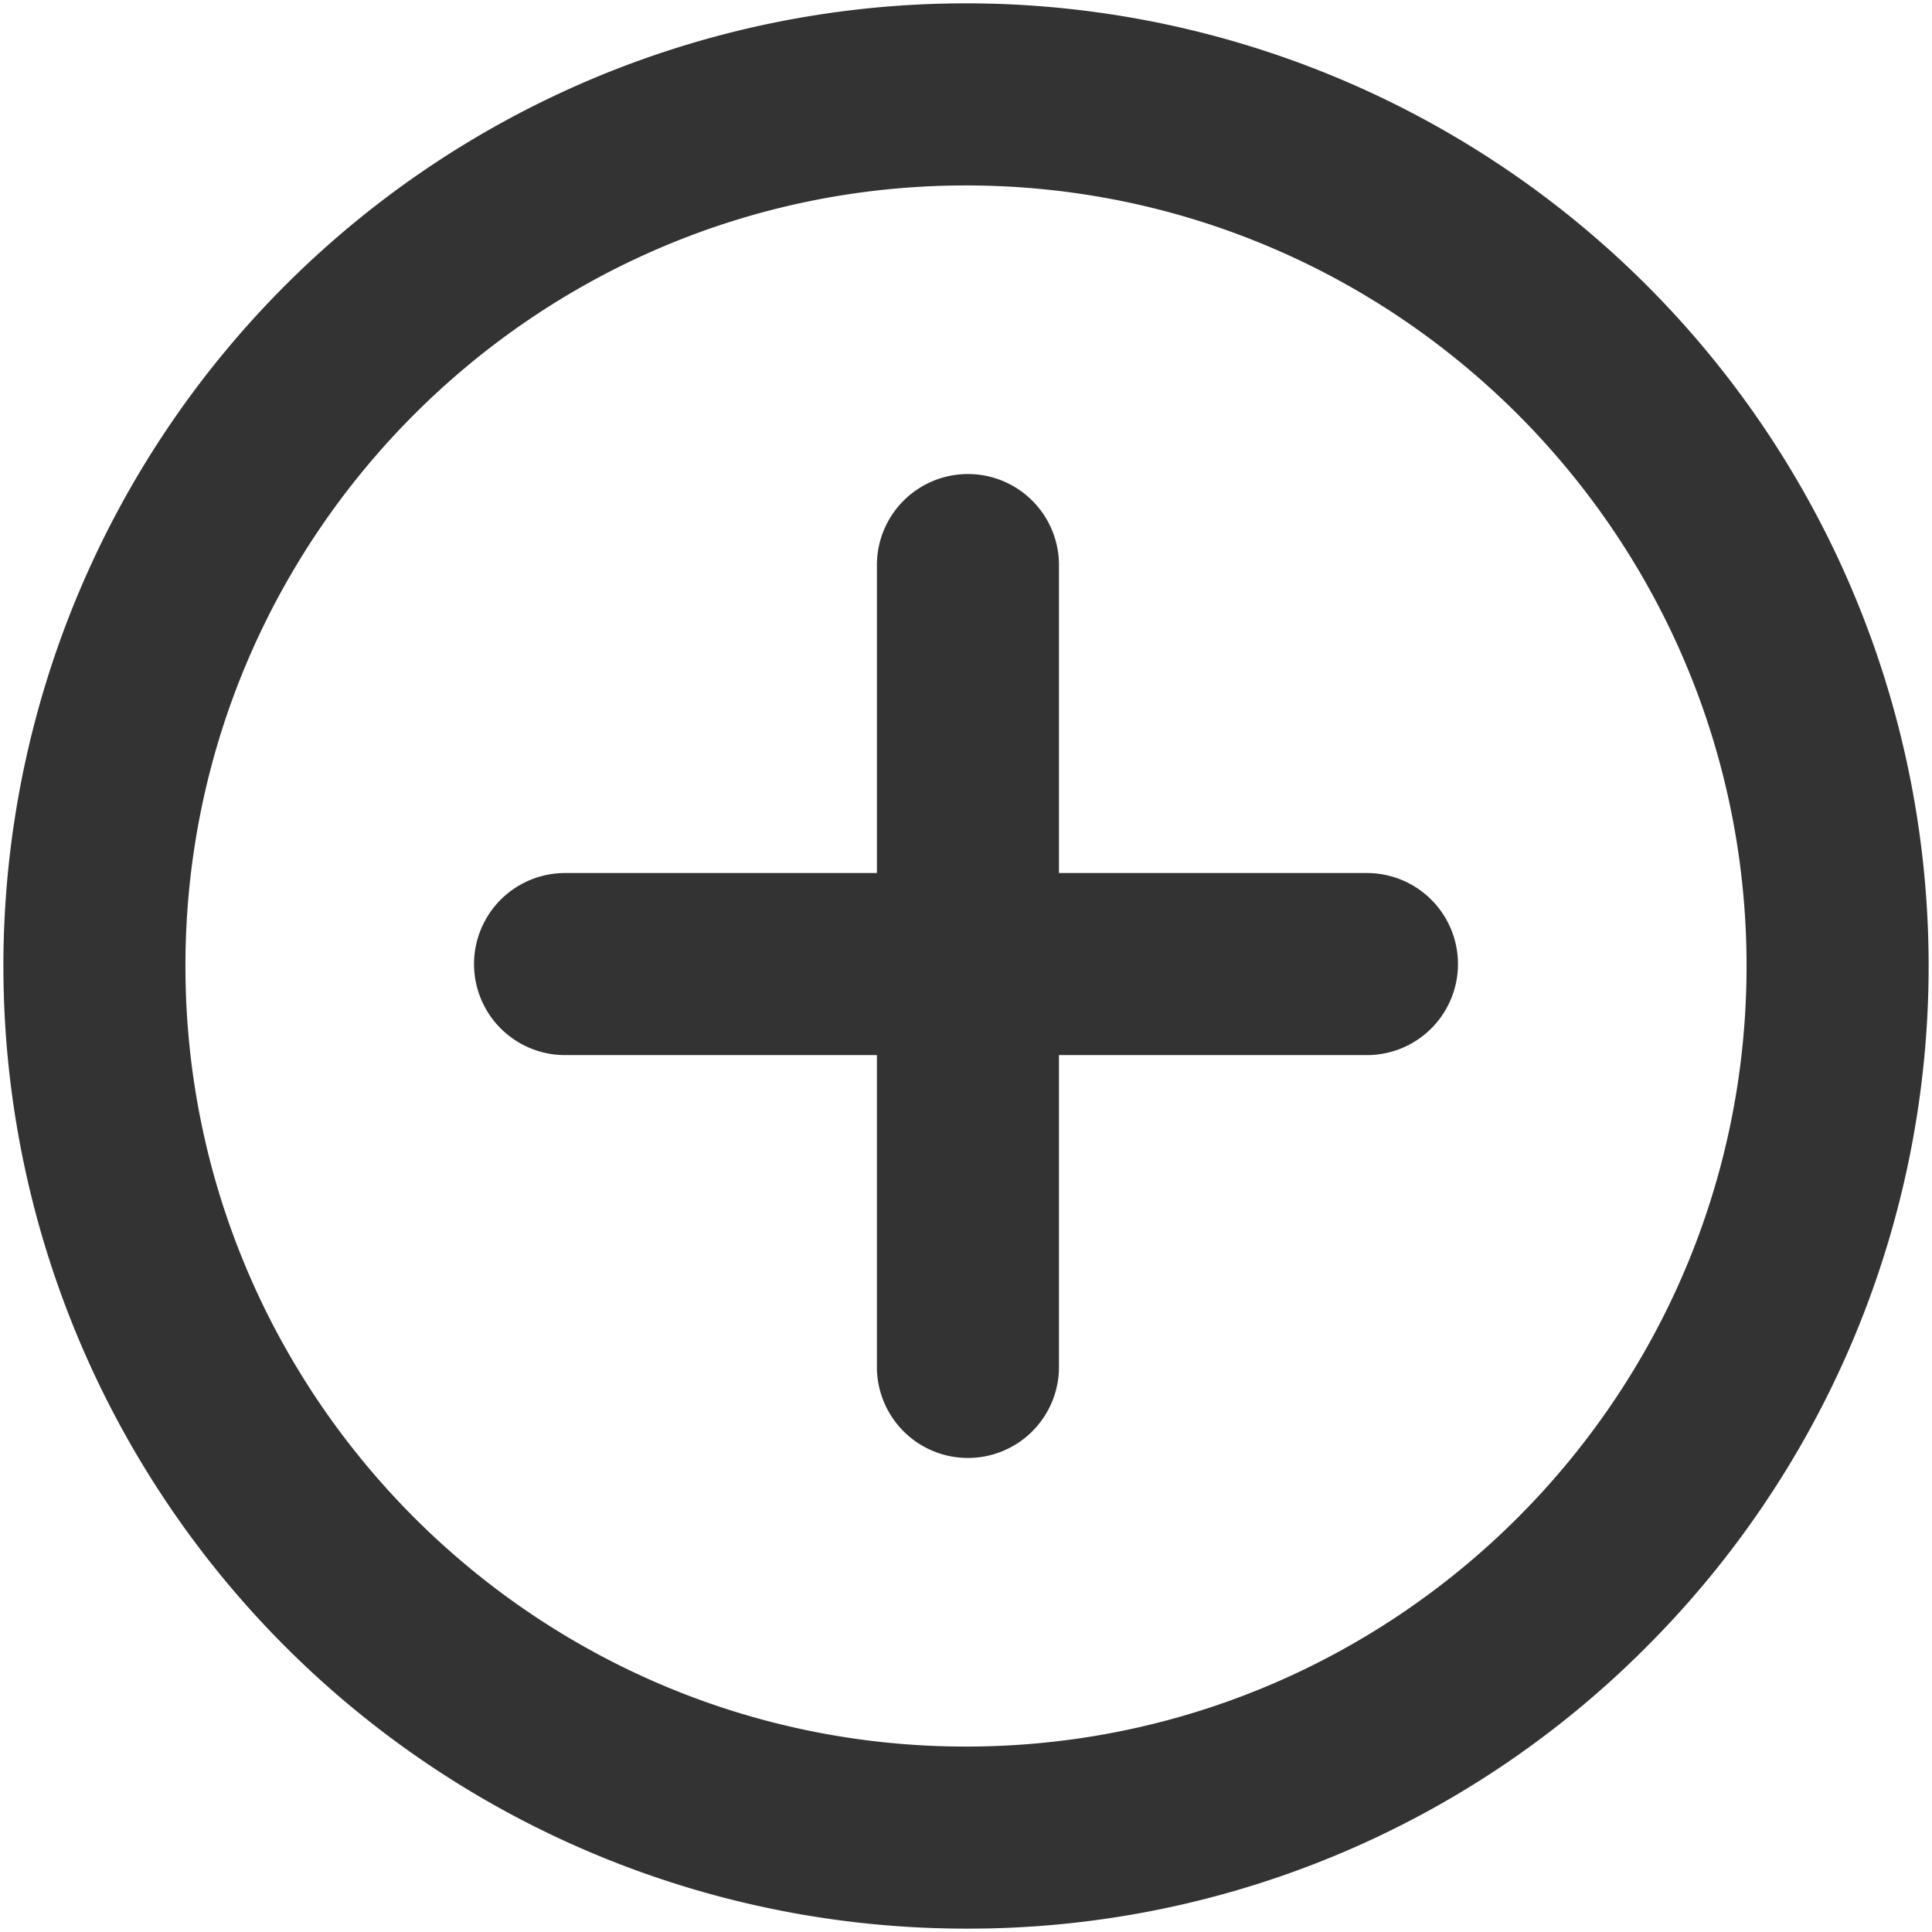 <svg xmlns="http://www.w3.org/2000/svg" viewBox="0 0 498.74 498.74"><defs><style>.cls-1{fill:#333;}</style></defs><g id="レイヤー_1" data-name="レイヤー 1"><path class="cls-1" d="M249.37,497.87A248.51,248.51,0,0,1,73.65,73.65,248.5,248.5,0,0,1,425.09,425.08,246.87,246.87,0,0,1,249.37,497.87Zm0-450c-111.11,0-201.5,90.39-201.5,201.5s90.39,201.5,201.5,201.5,201.5-90.39,201.5-201.5S360.48,47.87,249.37,47.87Z"/><path class="cls-1" d="M352.87,225.37h-79.5v-79.5a23.5,23.5,0,0,0-47,0v79.5h-80.5a23.5,23.5,0,0,0,0,47h80.5v80.5a23.5,23.5,0,0,0,47,0v-80.5h79.5a23.5,23.5,0,0,0,0-47Z"/></g></svg>